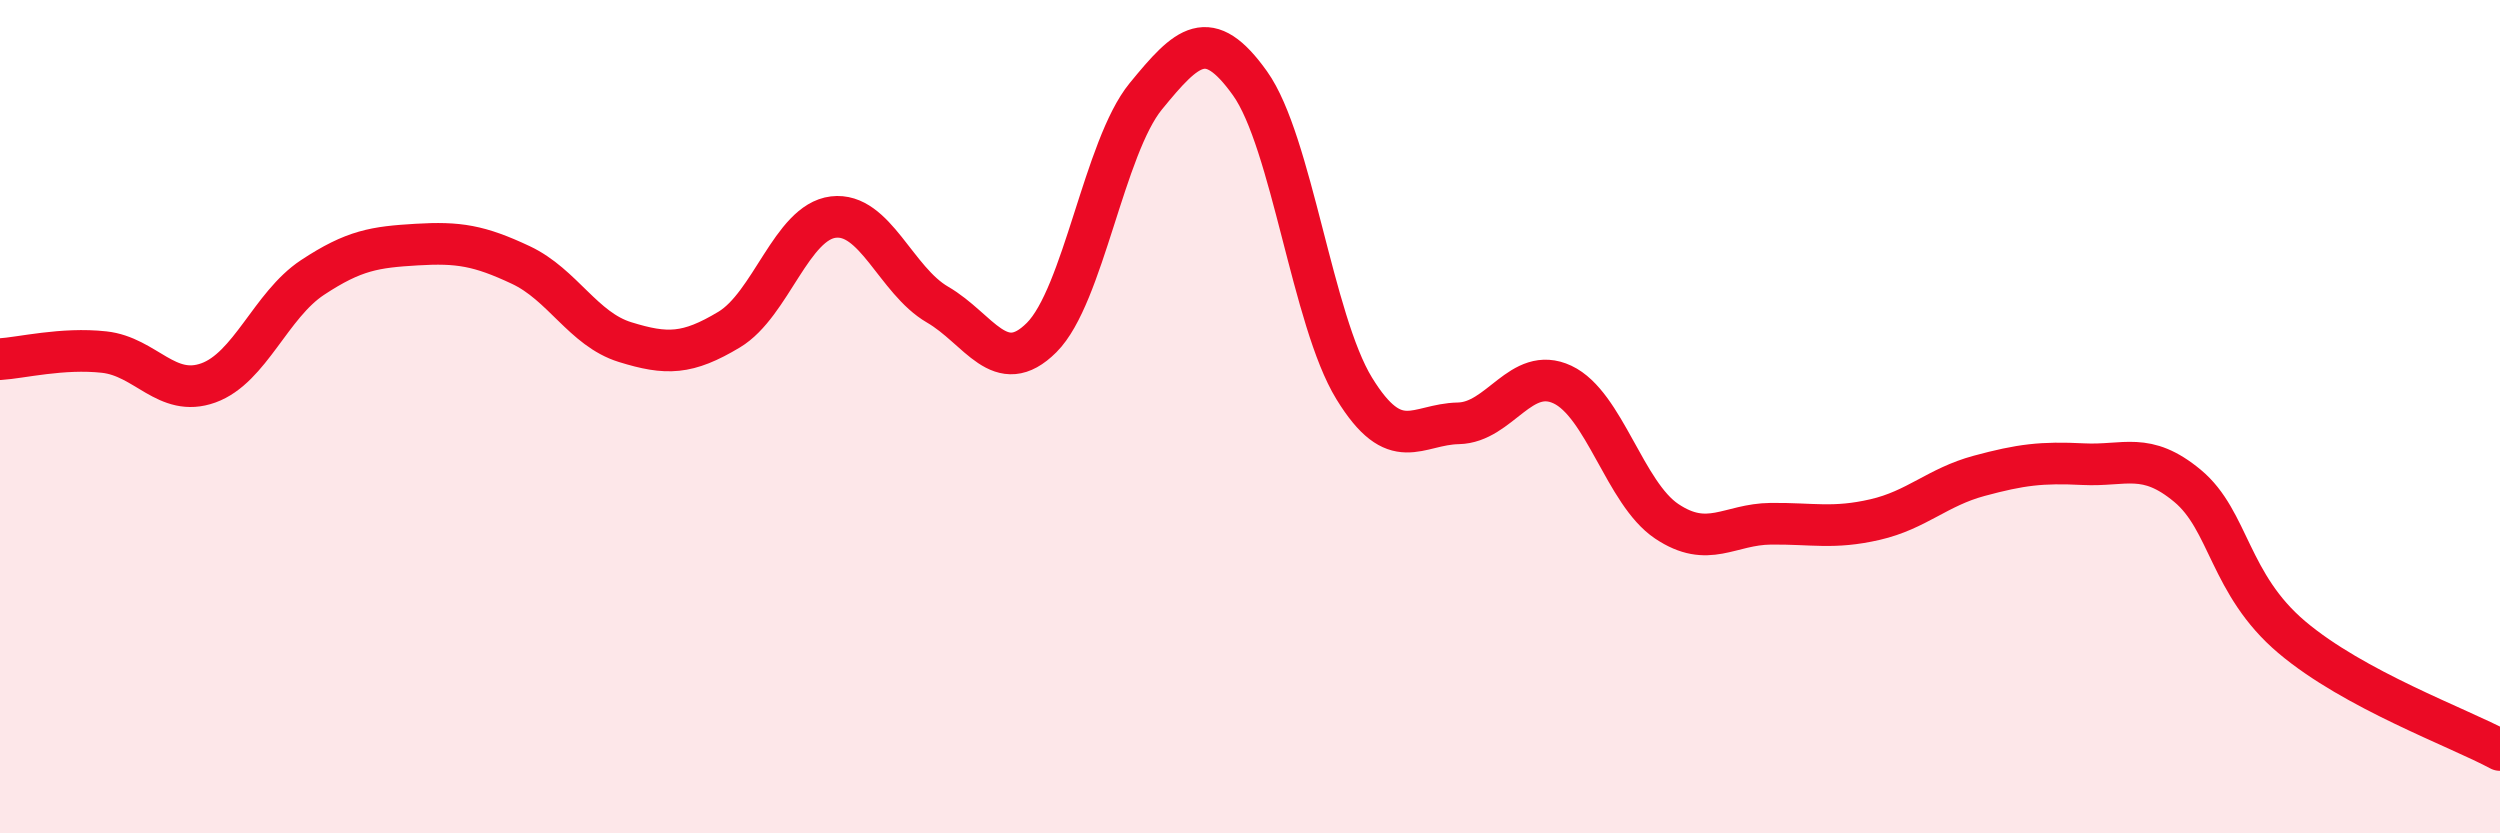 
    <svg width="60" height="20" viewBox="0 0 60 20" xmlns="http://www.w3.org/2000/svg">
      <path
        d="M 0,8.62 C 0.5,8.59 1.5,8.34 2.5,8.45 C 3.5,8.56 4,9.55 5,9.19 C 6,8.83 6.5,7.32 7.5,6.66 C 8.5,6 9,5.93 10,5.87 C 11,5.81 11.5,5.89 12.5,6.36 C 13.5,6.83 14,7.9 15,8.21 C 16,8.52 16.5,8.51 17.5,7.91 C 18.5,7.31 19,5.33 20,5.21 C 21,5.09 21.5,6.73 22.5,7.31 C 23.5,7.89 24,9.1 25,8.1 C 26,7.1 26.5,3.53 27.5,2.31 C 28.5,1.09 29,0.6 30,2 C 31,3.4 31.5,7.69 32.5,9.32 C 33.5,10.95 34,10.18 35,10.16 C 36,10.14 36.5,8.76 37.5,9.23 C 38.5,9.7 39,11.84 40,12.51 C 41,13.18 41.5,12.58 42.5,12.57 C 43.5,12.56 44,12.7 45,12.47 C 46,12.24 46.5,11.69 47.5,11.42 C 48.5,11.15 49,11.09 50,11.14 C 51,11.19 51.5,10.83 52.5,11.66 C 53.5,12.49 53.5,14.02 55,15.29 C 56.5,16.56 59,17.46 60,18L60 20L0 20Z"
        fill="#EB0A25"
        opacity="0.1"
        stroke-linecap="round"
        stroke-linejoin="round"
      />
      <path
        d="M 0,8.62 C 0.5,8.59 1.5,8.34 2.5,8.45 C 3.5,8.56 4,9.55 5,9.19 C 6,8.83 6.5,7.32 7.5,6.66 C 8.5,6 9,5.93 10,5.87 C 11,5.81 11.5,5.89 12.5,6.36 C 13.5,6.83 14,7.9 15,8.21 C 16,8.52 16.5,8.51 17.5,7.91 C 18.5,7.31 19,5.33 20,5.21 C 21,5.09 21.5,6.73 22.5,7.31 C 23.5,7.89 24,9.1 25,8.1 C 26,7.1 26.5,3.53 27.5,2.31 C 28.5,1.09 29,0.6 30,2 C 31,3.4 31.5,7.69 32.5,9.32 C 33.5,10.95 34,10.18 35,10.16 C 36,10.14 36.5,8.76 37.5,9.23 C 38.5,9.7 39,11.84 40,12.51 C 41,13.18 41.5,12.58 42.5,12.57 C 43.5,12.56 44,12.7 45,12.47 C 46,12.24 46.5,11.69 47.5,11.42 C 48.5,11.15 49,11.09 50,11.14 C 51,11.19 51.5,10.83 52.5,11.66 C 53.5,12.49 53.5,14.02 55,15.29 C 56.5,16.56 59,17.46 60,18"
        stroke="#EB0A25"
        stroke-width="1"
        fill="none"
        stroke-linecap="round"
        stroke-linejoin="round"
      />
    </svg>
  